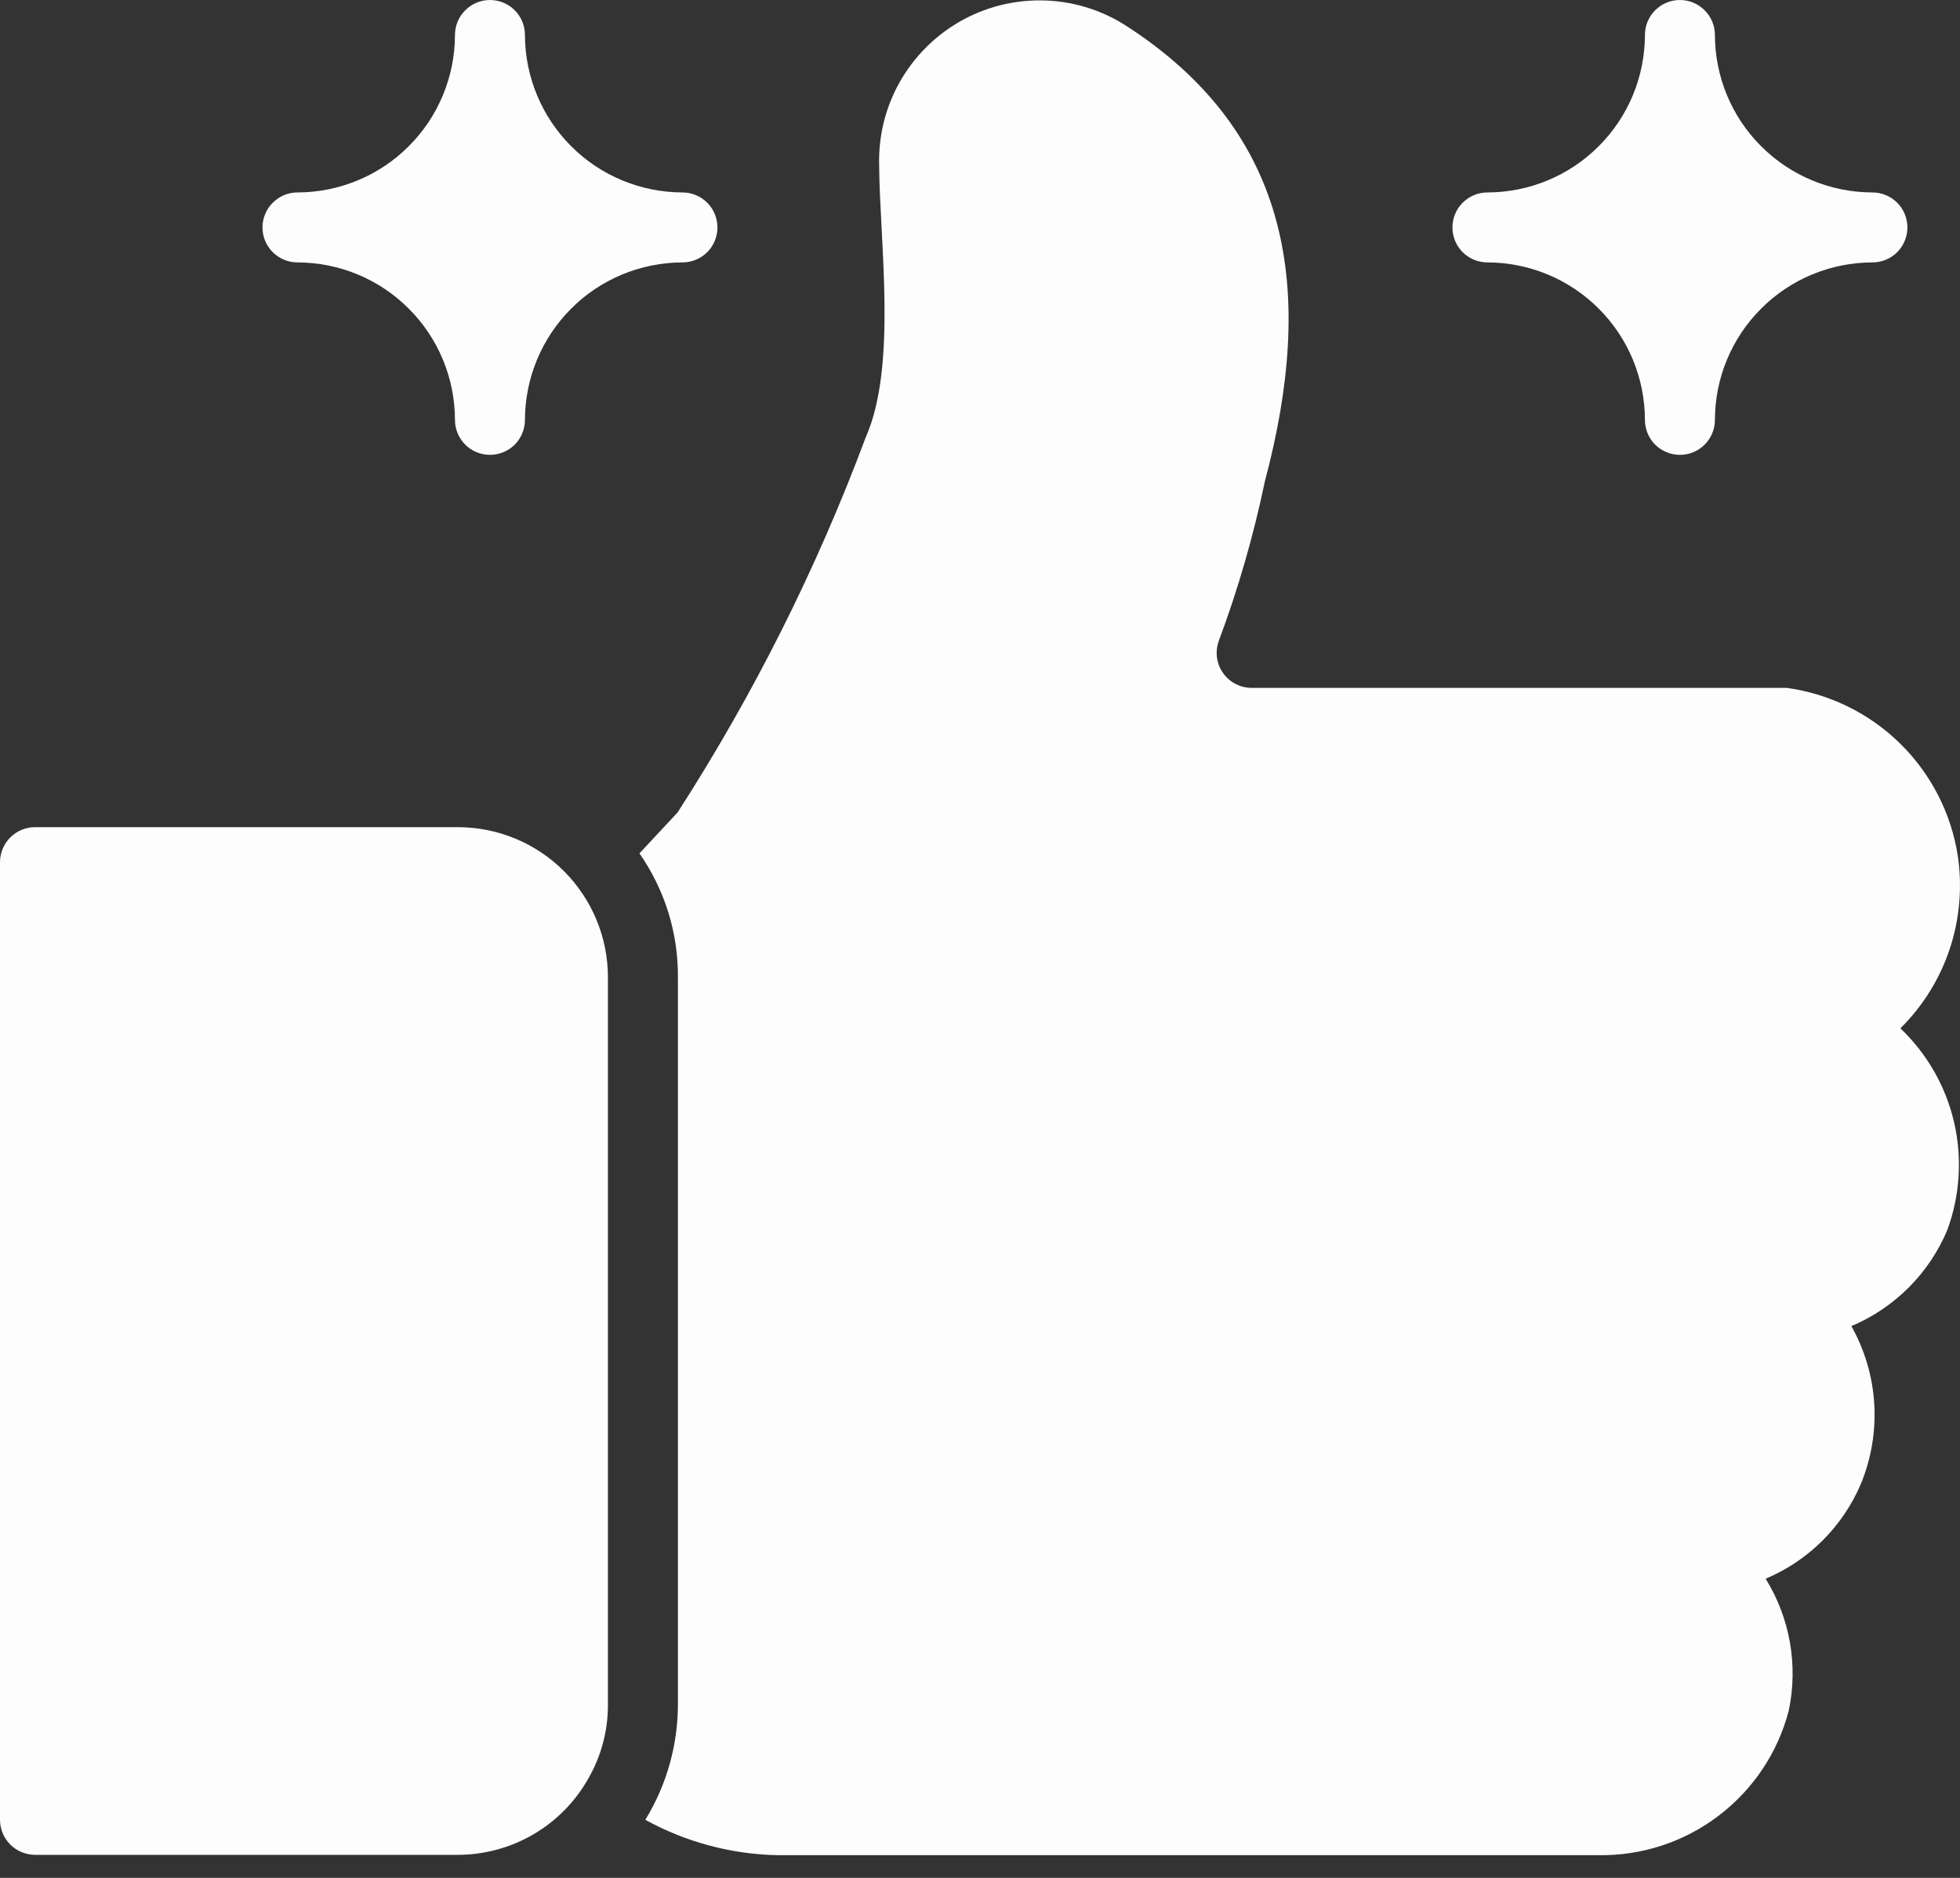 <svg width="24" height="23" viewBox="0 0 24 23" fill="none" xmlns="http://www.w3.org/2000/svg">
<rect x="0" y="0" width="24" height="23" fill="#333333" stroke="none"/>
<path d="M23.973 10.482C23.892 9.96 23.644 9.477 23.266 9.106C22.889 8.736 22.402 8.497 21.878 8.425H15.325C15.257 8.425 15.19 8.408 15.129 8.377C15.068 8.345 15.016 8.3 14.977 8.244C14.937 8.188 14.912 8.124 14.902 8.056C14.893 7.989 14.9 7.92 14.922 7.855C15.16 7.218 15.349 6.563 15.488 5.897C16.105 3.575 15.832 1.62 13.765 0.3C13.464 0.113 13.118 0.011 12.764 0.005C12.409 -0.001 12.06 0.088 11.753 0.264C11.445 0.441 11.191 0.697 11.017 1.005C10.843 1.314 10.756 1.664 10.765 2.018C10.771 2.962 10.988 4.48 10.602 5.353C10.001 6.964 9.228 8.505 8.297 9.951L7.83 10.452C8.14 10.897 8.305 11.427 8.301 11.97V20.879C8.3 21.377 8.162 21.864 7.902 22.289C8.397 22.561 8.95 22.71 9.514 22.722H19.563C20.096 22.732 20.616 22.564 21.04 22.242C21.465 21.921 21.769 21.467 21.903 20.952C22.02 20.397 21.919 19.819 21.62 19.336C22.145 19.115 22.563 18.699 22.786 18.175C22.914 17.865 22.97 17.53 22.95 17.195C22.93 16.86 22.834 16.535 22.67 16.242C23.201 16.018 23.623 15.595 23.845 15.064C24 14.641 24.029 14.182 23.927 13.743C23.825 13.305 23.597 12.906 23.27 12.595C23.545 12.323 23.752 11.99 23.874 11.623C23.996 11.256 24.03 10.865 23.973 10.482ZM5.61 10.131H0.429C0.315 10.131 0.206 10.177 0.126 10.257C0.046 10.337 0 10.446 0 10.559V22.289C0 22.402 0.046 22.511 0.126 22.592C0.206 22.672 0.315 22.717 0.429 22.718H5.61C5.934 22.717 6.253 22.63 6.533 22.466C6.813 22.302 7.045 22.066 7.204 21.783C7.363 21.508 7.445 21.196 7.444 20.879V11.97C7.444 11.483 7.251 11.016 6.907 10.671C6.563 10.326 6.097 10.132 5.61 10.131ZM18.213 3.214C18.725 3.215 19.215 3.418 19.576 3.78C19.938 4.141 20.141 4.631 20.142 5.143C20.142 5.256 20.187 5.365 20.267 5.446C20.348 5.526 20.457 5.571 20.57 5.571C20.684 5.571 20.793 5.526 20.873 5.446C20.954 5.365 20.999 5.256 20.999 5.143C21 4.631 21.203 4.141 21.565 3.78C21.926 3.418 22.416 3.215 22.927 3.214C23.041 3.214 23.15 3.169 23.231 3.089C23.311 3.008 23.356 2.899 23.356 2.786C23.356 2.672 23.311 2.563 23.231 2.483C23.15 2.402 23.041 2.357 22.927 2.357C22.416 2.356 21.926 2.153 21.565 1.791C21.203 1.43 21 0.94 20.999 0.429C20.999 0.315 20.954 0.206 20.873 0.126C20.793 0.045 20.684 0 20.57 0C20.457 0 20.348 0.045 20.267 0.126C20.187 0.206 20.142 0.315 20.142 0.429C20.141 0.94 19.938 1.43 19.576 1.791C19.215 2.153 18.725 2.356 18.213 2.357C18.1 2.357 17.991 2.402 17.91 2.483C17.83 2.563 17.785 2.672 17.785 2.786C17.785 2.899 17.83 3.008 17.91 3.089C17.991 3.169 18.1 3.214 18.213 3.214ZM3.643 3.214C4.154 3.215 4.644 3.418 5.005 3.78C5.367 4.141 5.57 4.631 5.571 5.143C5.571 5.256 5.616 5.365 5.697 5.446C5.777 5.526 5.886 5.571 6 5.571C6.113 5.571 6.222 5.526 6.303 5.446C6.383 5.365 6.428 5.256 6.428 5.143C6.429 4.631 6.633 4.141 6.994 3.78C7.355 3.418 7.846 3.215 8.357 3.214C8.47 3.214 8.579 3.169 8.66 3.089C8.74 3.008 8.785 2.899 8.785 2.786C8.785 2.672 8.74 2.563 8.66 2.483C8.579 2.402 8.47 2.357 8.357 2.357C7.846 2.356 7.355 2.153 6.994 1.791C6.633 1.43 6.429 0.94 6.428 0.429C6.428 0.315 6.383 0.206 6.303 0.126C6.222 0.045 6.113 0 6 0C5.886 0 5.777 0.045 5.697 0.126C5.616 0.206 5.571 0.315 5.571 0.429C5.57 0.94 5.367 1.43 5.005 1.791C4.644 2.153 4.154 2.356 3.643 2.357C3.529 2.357 3.42 2.402 3.34 2.483C3.259 2.563 3.214 2.672 3.214 2.786C3.214 2.899 3.259 3.008 3.34 3.089C3.42 3.169 3.529 3.214 3.643 3.214Z" fill="#FDFDFD"/>
</svg>
